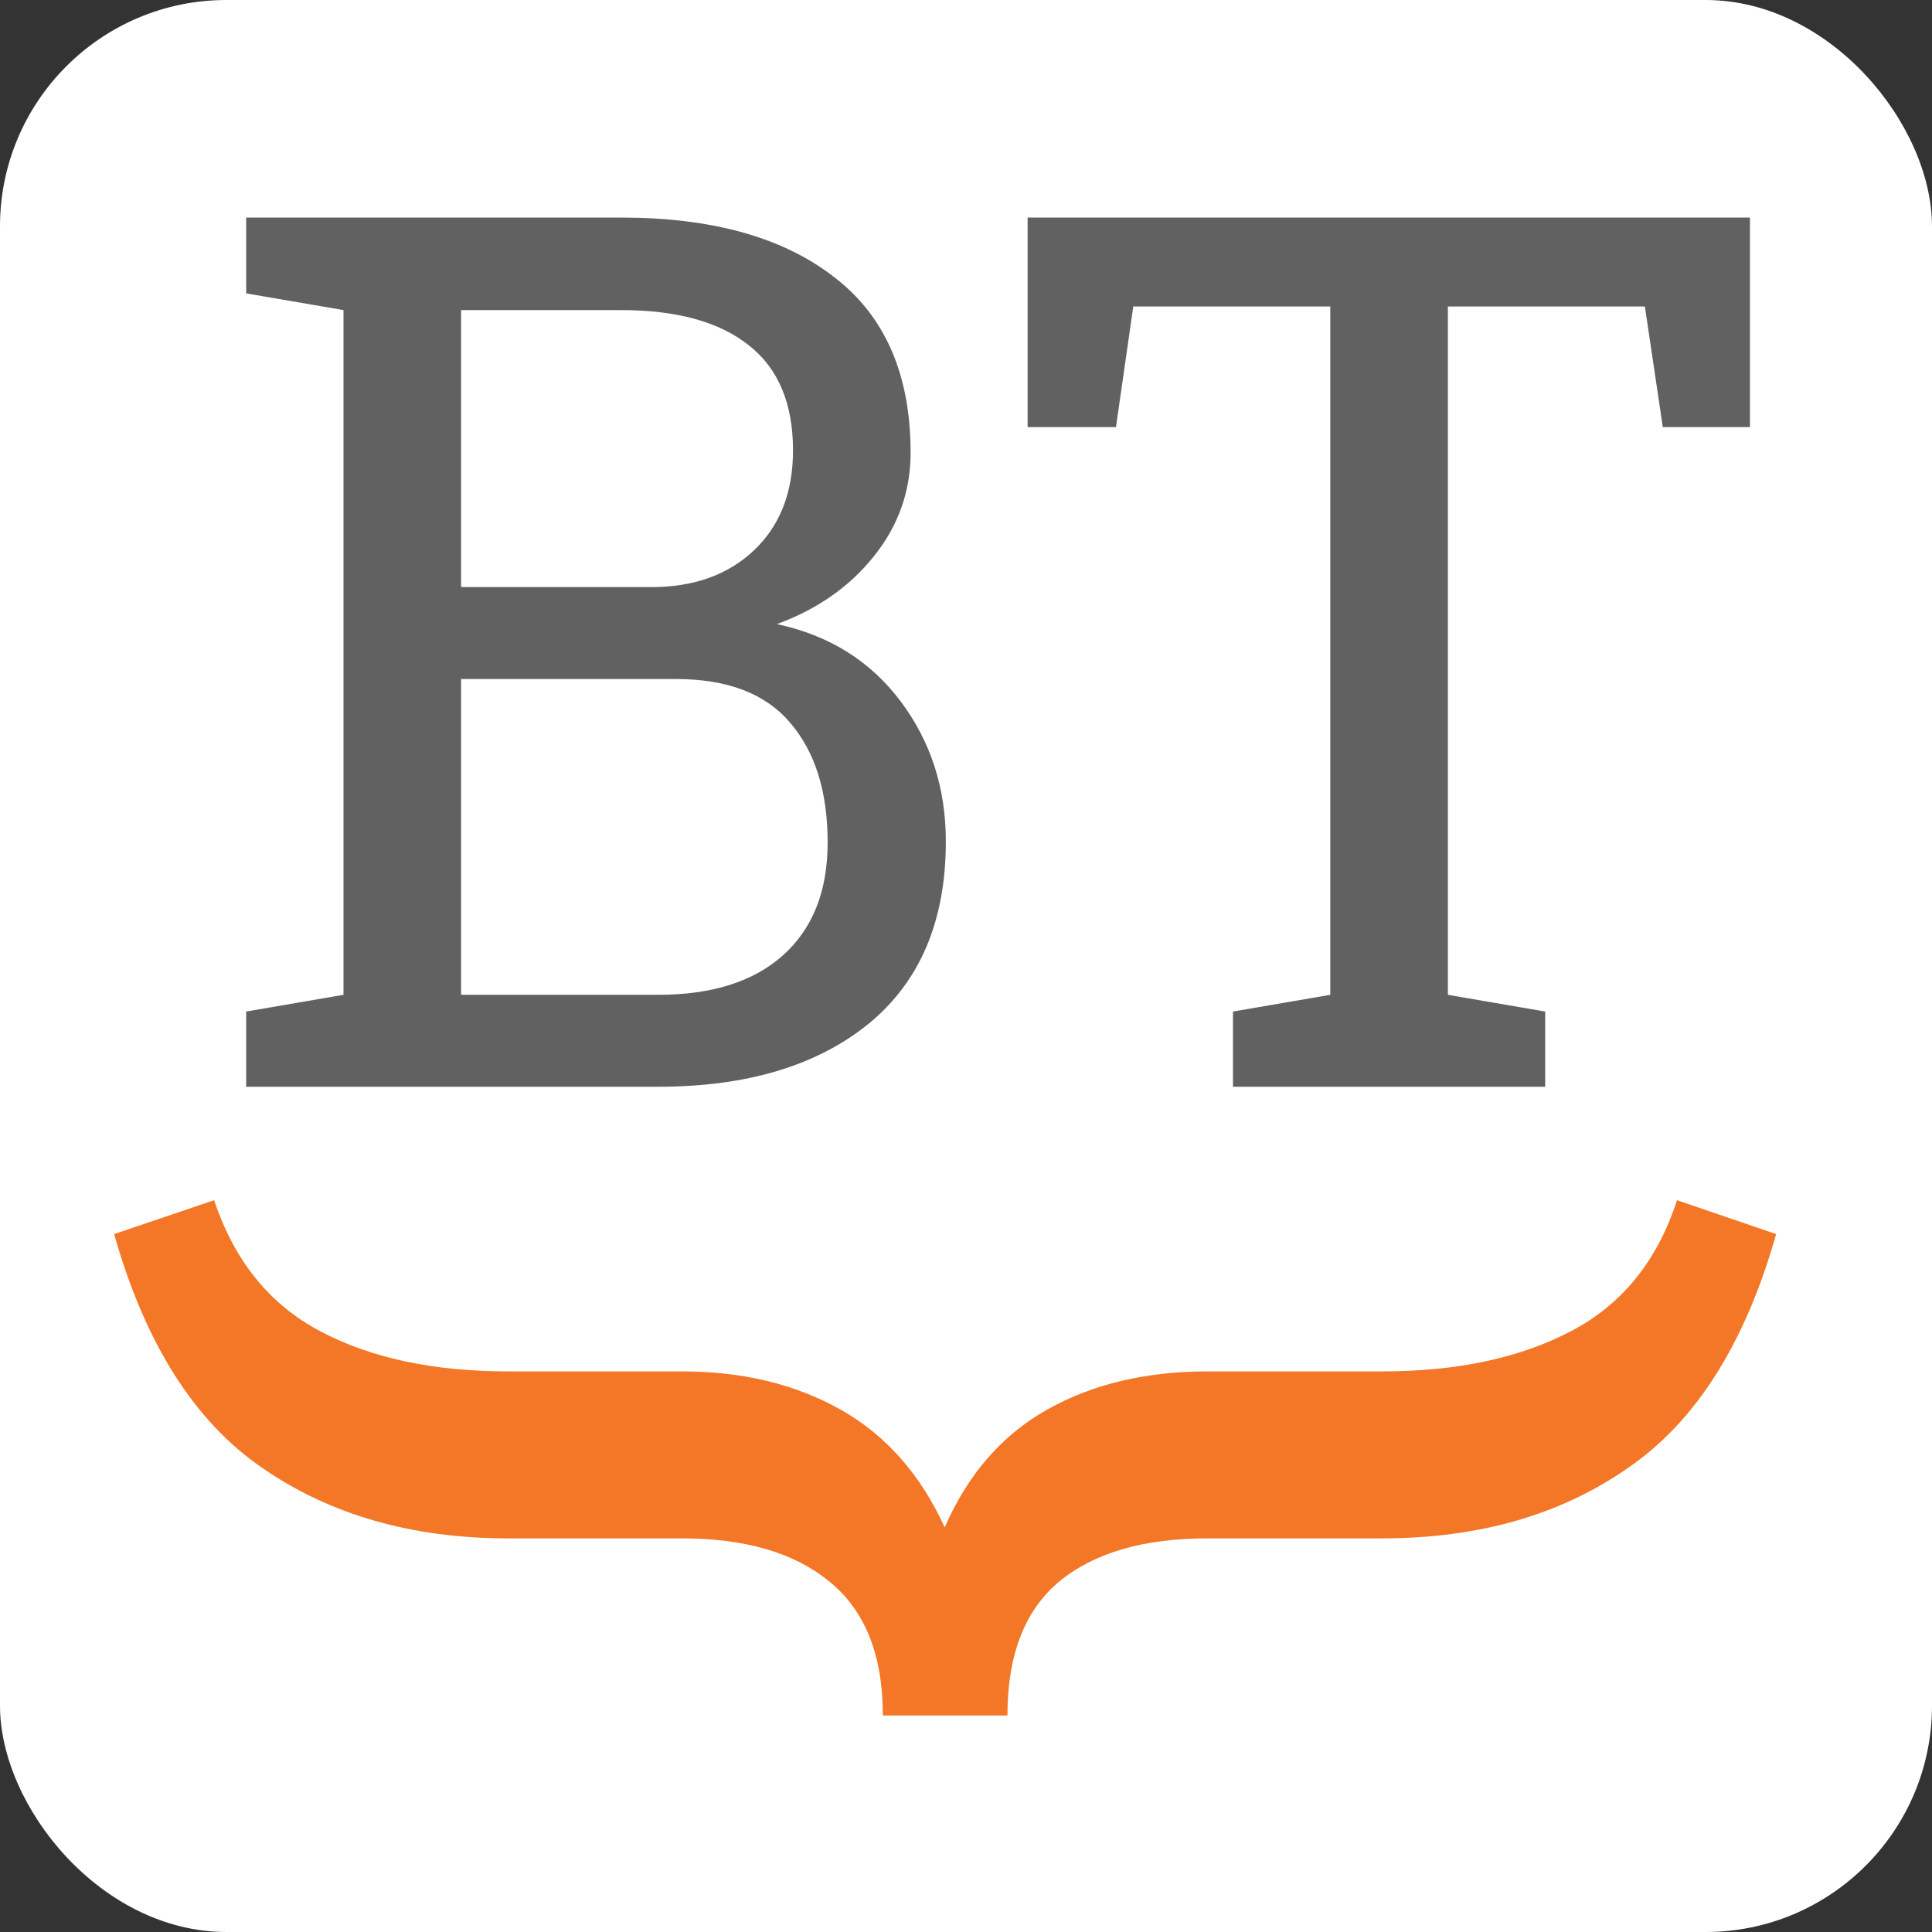 <svg width="128" height="128" viewBox="0 0 128 128" fill="none" xmlns="http://www.w3.org/2000/svg">
<rect x="0" y="0" width="128" height="128" fill="#333333" stroke="none"/>
<rect width="128" height="128" rx="15" fill="white"/>
<path d="M16.31 72V67.017L22.757 65.909V20.544L16.31 19.437V14.414H41.148C47.16 14.414 51.853 15.719 55.228 18.33C58.629 20.914 60.33 24.803 60.33 29.997C60.33 32.555 59.513 34.849 57.878 36.879C56.27 38.883 54.134 40.373 51.471 41.348C54.925 42.086 57.654 43.787 59.658 46.45C61.662 49.113 62.664 52.211 62.664 55.745C62.664 61.018 60.95 65.052 57.522 67.847C54.094 70.616 49.454 72 43.6 72H16.31ZM30.548 38.896H43.165C45.96 38.896 48.214 38.092 49.928 36.483C51.669 34.849 52.539 32.634 52.539 29.839C52.539 26.727 51.563 24.407 49.612 22.878C47.661 21.322 44.839 20.544 41.148 20.544H30.548V38.896ZM30.548 65.909H43.6C47.16 65.909 49.915 65.039 51.866 63.299C53.844 61.532 54.833 59.041 54.833 55.824C54.833 52.449 54.002 49.799 52.341 47.874C50.706 45.949 48.188 44.987 44.787 44.987H30.548V65.909ZM81.688 72V67.017L88.134 65.909V20.307H75.082L73.936 28.296H68.082V14.414H115.938V28.296H110.164L108.978 20.307H95.926V65.909L102.373 67.017V72H81.688Z" fill="#616161"/>
<path d="M7.561 81.762L14.187 79.516C15.534 83.559 17.893 86.46 21.262 88.22C24.593 89.979 28.73 90.859 33.671 90.859H45.183C49.188 90.859 52.688 91.701 55.683 93.386C58.678 95.07 60.98 97.672 62.59 101.191C64.125 97.672 66.389 95.07 69.384 93.386C72.379 91.701 75.917 90.859 79.997 90.859H91.564C96.506 90.859 100.661 89.979 104.03 88.22C107.437 86.46 109.795 83.559 111.105 79.516L117.675 81.762C115.616 89.025 112.341 94.191 107.849 97.26C103.394 100.367 97.966 101.921 91.564 101.921H79.997C75.767 101.921 72.491 102.875 70.17 104.785C67.887 106.694 66.745 109.651 66.745 113.657H58.491C58.491 109.651 57.312 106.694 54.953 104.785C52.632 102.875 49.375 101.921 45.183 101.921H33.671C27.308 101.921 21.879 100.367 17.387 97.26C12.895 94.191 9.619 89.025 7.561 81.762Z" fill="#F37726"/>
</svg>
